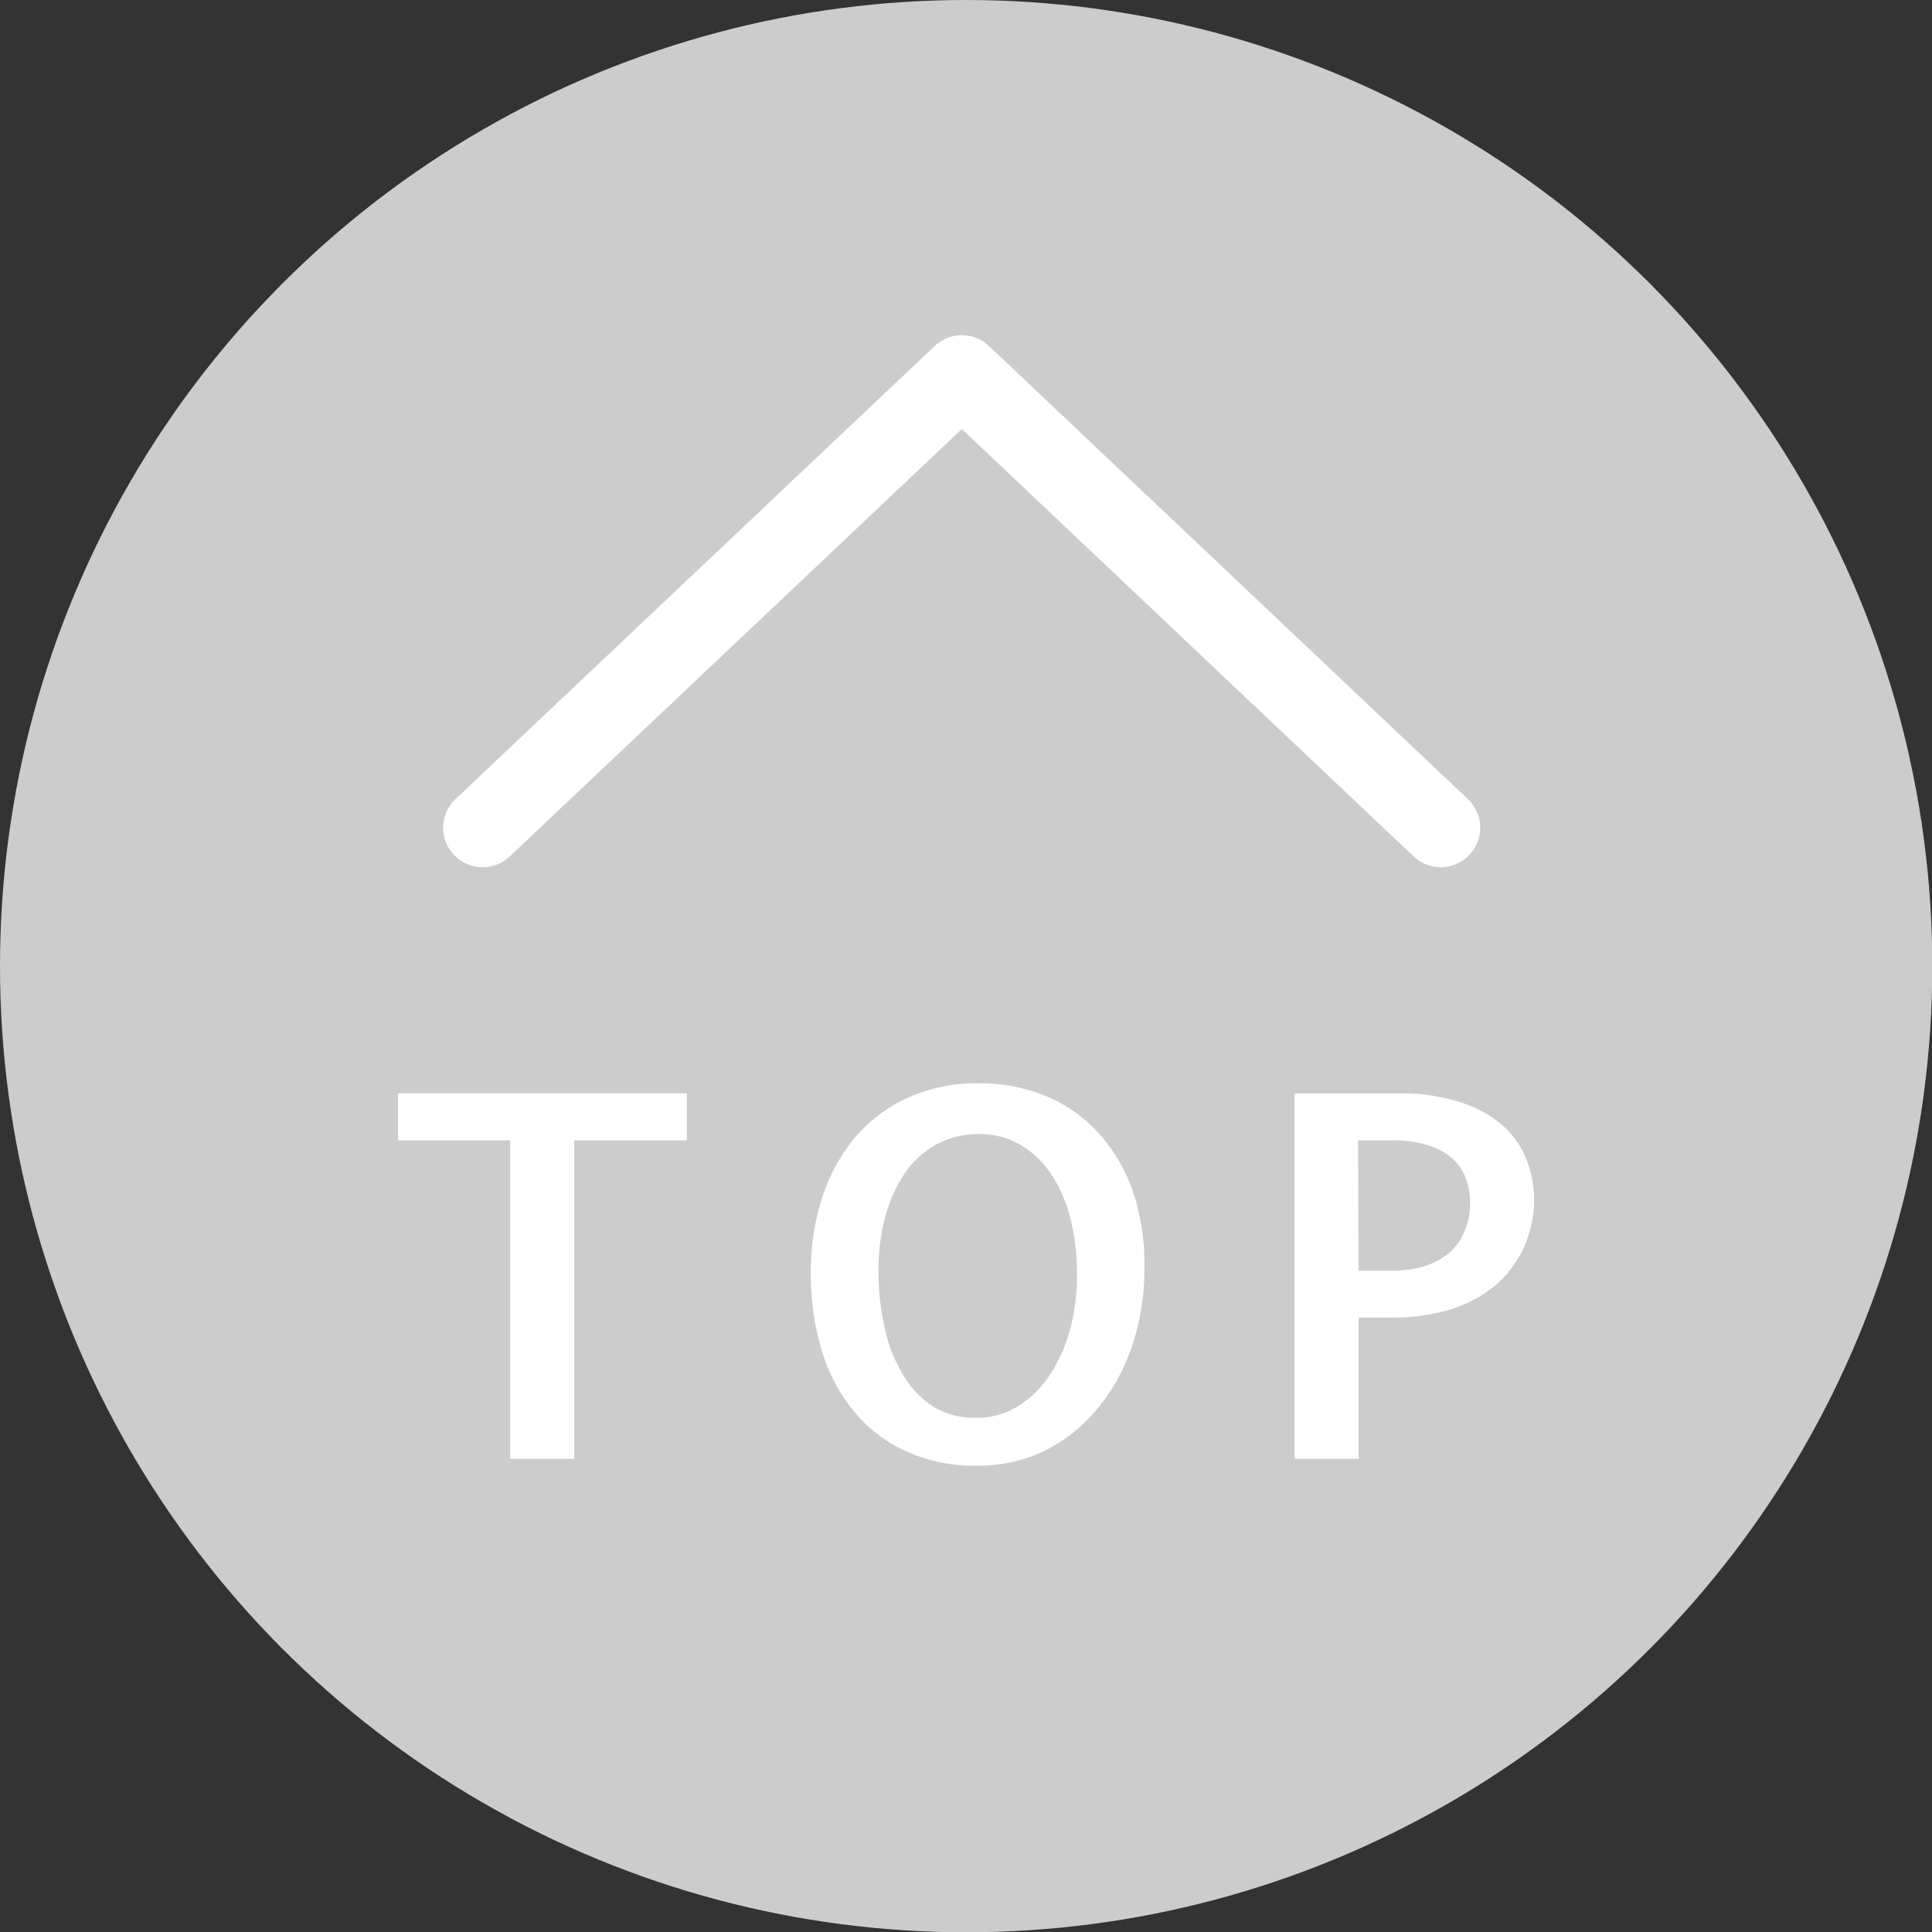 <svg xmlns="http://www.w3.org/2000/svg" viewBox="0 0 67.29 67.29"><rect x="0" y="0" width="67.29" height="67.29" fill="#333333" stroke="none"/><defs><style>.cls-1{fill:#ccc;}.cls-2{fill:none;stroke:#fff;stroke-linecap:round;stroke-linejoin:round;stroke-width:2.75px;}.cls-3{fill:#fff;}</style></defs><g id="レイヤー_2" data-name="レイヤー 2"><g id="レイヤー_1-2" data-name="レイヤー 1"><circle class="cls-1" cx="33.65" cy="33.65" r="33.65"/><polyline class="cls-2" points="50.18 28.83 33.5 13.05 16.81 28.83"/><path class="cls-3" d="M23.92,39.72H20V50.81H17.77V39.72H13.86V38.08H23.92Z"/><path class="cls-3" d="M39.86,44.18A8.6,8.6,0,0,1,39.67,46a7.8,7.8,0,0,1-.55,1.65,6.56,6.56,0,0,1-.88,1.39,5.64,5.64,0,0,1-1.16,1.08,5.13,5.13,0,0,1-1.41.69,5.4,5.4,0,0,1-1.63.24,5.79,5.79,0,0,1-2.45-.49,5,5,0,0,1-1.82-1.37,6.09,6.09,0,0,1-1.14-2.12,9.12,9.12,0,0,1-.39-2.74,8.34,8.34,0,0,1,.41-2.66,6.24,6.24,0,0,1,1.16-2.09,5.29,5.29,0,0,1,1.84-1.36,5.84,5.84,0,0,1,2.44-.49,6.08,6.08,0,0,1,2.33.44,5.11,5.11,0,0,1,1.82,1.27,6,6,0,0,1,1.2,2A8,8,0,0,1,39.86,44.18Zm-2.35.21a7.78,7.78,0,0,0-.24-2,4.84,4.84,0,0,0-.69-1.54,3.28,3.28,0,0,0-1.08-1,2.82,2.82,0,0,0-1.42-.35,3,3,0,0,0-1.41.33,3.21,3.21,0,0,0-1.1.95,5,5,0,0,0-.71,1.5,7,7,0,0,0-.26,2,8.65,8.65,0,0,0,.22,2,5.07,5.07,0,0,0,.64,1.61A3.16,3.16,0,0,0,32.52,49a2.72,2.72,0,0,0,1.46.38,2.66,2.66,0,0,0,1.48-.41,3.5,3.5,0,0,0,1.11-1.09,5.54,5.54,0,0,0,.7-1.58A7.19,7.19,0,0,0,37.51,44.39Z"/><path class="cls-3" d="M47.32,45.89v4.92H45.09V38.08H48.7a6.87,6.87,0,0,1,2.1.29,4.24,4.24,0,0,1,1.48.78,3.16,3.16,0,0,1,.87,1.19,3.89,3.89,0,0,1,.28,1.5,3.47,3.47,0,0,1-.08.74,3.89,3.89,0,0,1-.28.88,4.47,4.47,0,0,1-.56.88,3.75,3.75,0,0,1-.92.78,4.93,4.93,0,0,1-1.33.56,7.06,7.06,0,0,1-1.82.21Zm0-1.63h1.13a4,4,0,0,0,1.13-.15,2.63,2.63,0,0,0,.88-.46A2,2,0,0,0,51,42.9a2.26,2.26,0,0,0,.2-1,2.32,2.32,0,0,0-.14-.84,1.72,1.72,0,0,0-.45-.69,2.29,2.29,0,0,0-.83-.47,4,4,0,0,0-1.28-.18h-1.2Z"/></g></g></svg>
